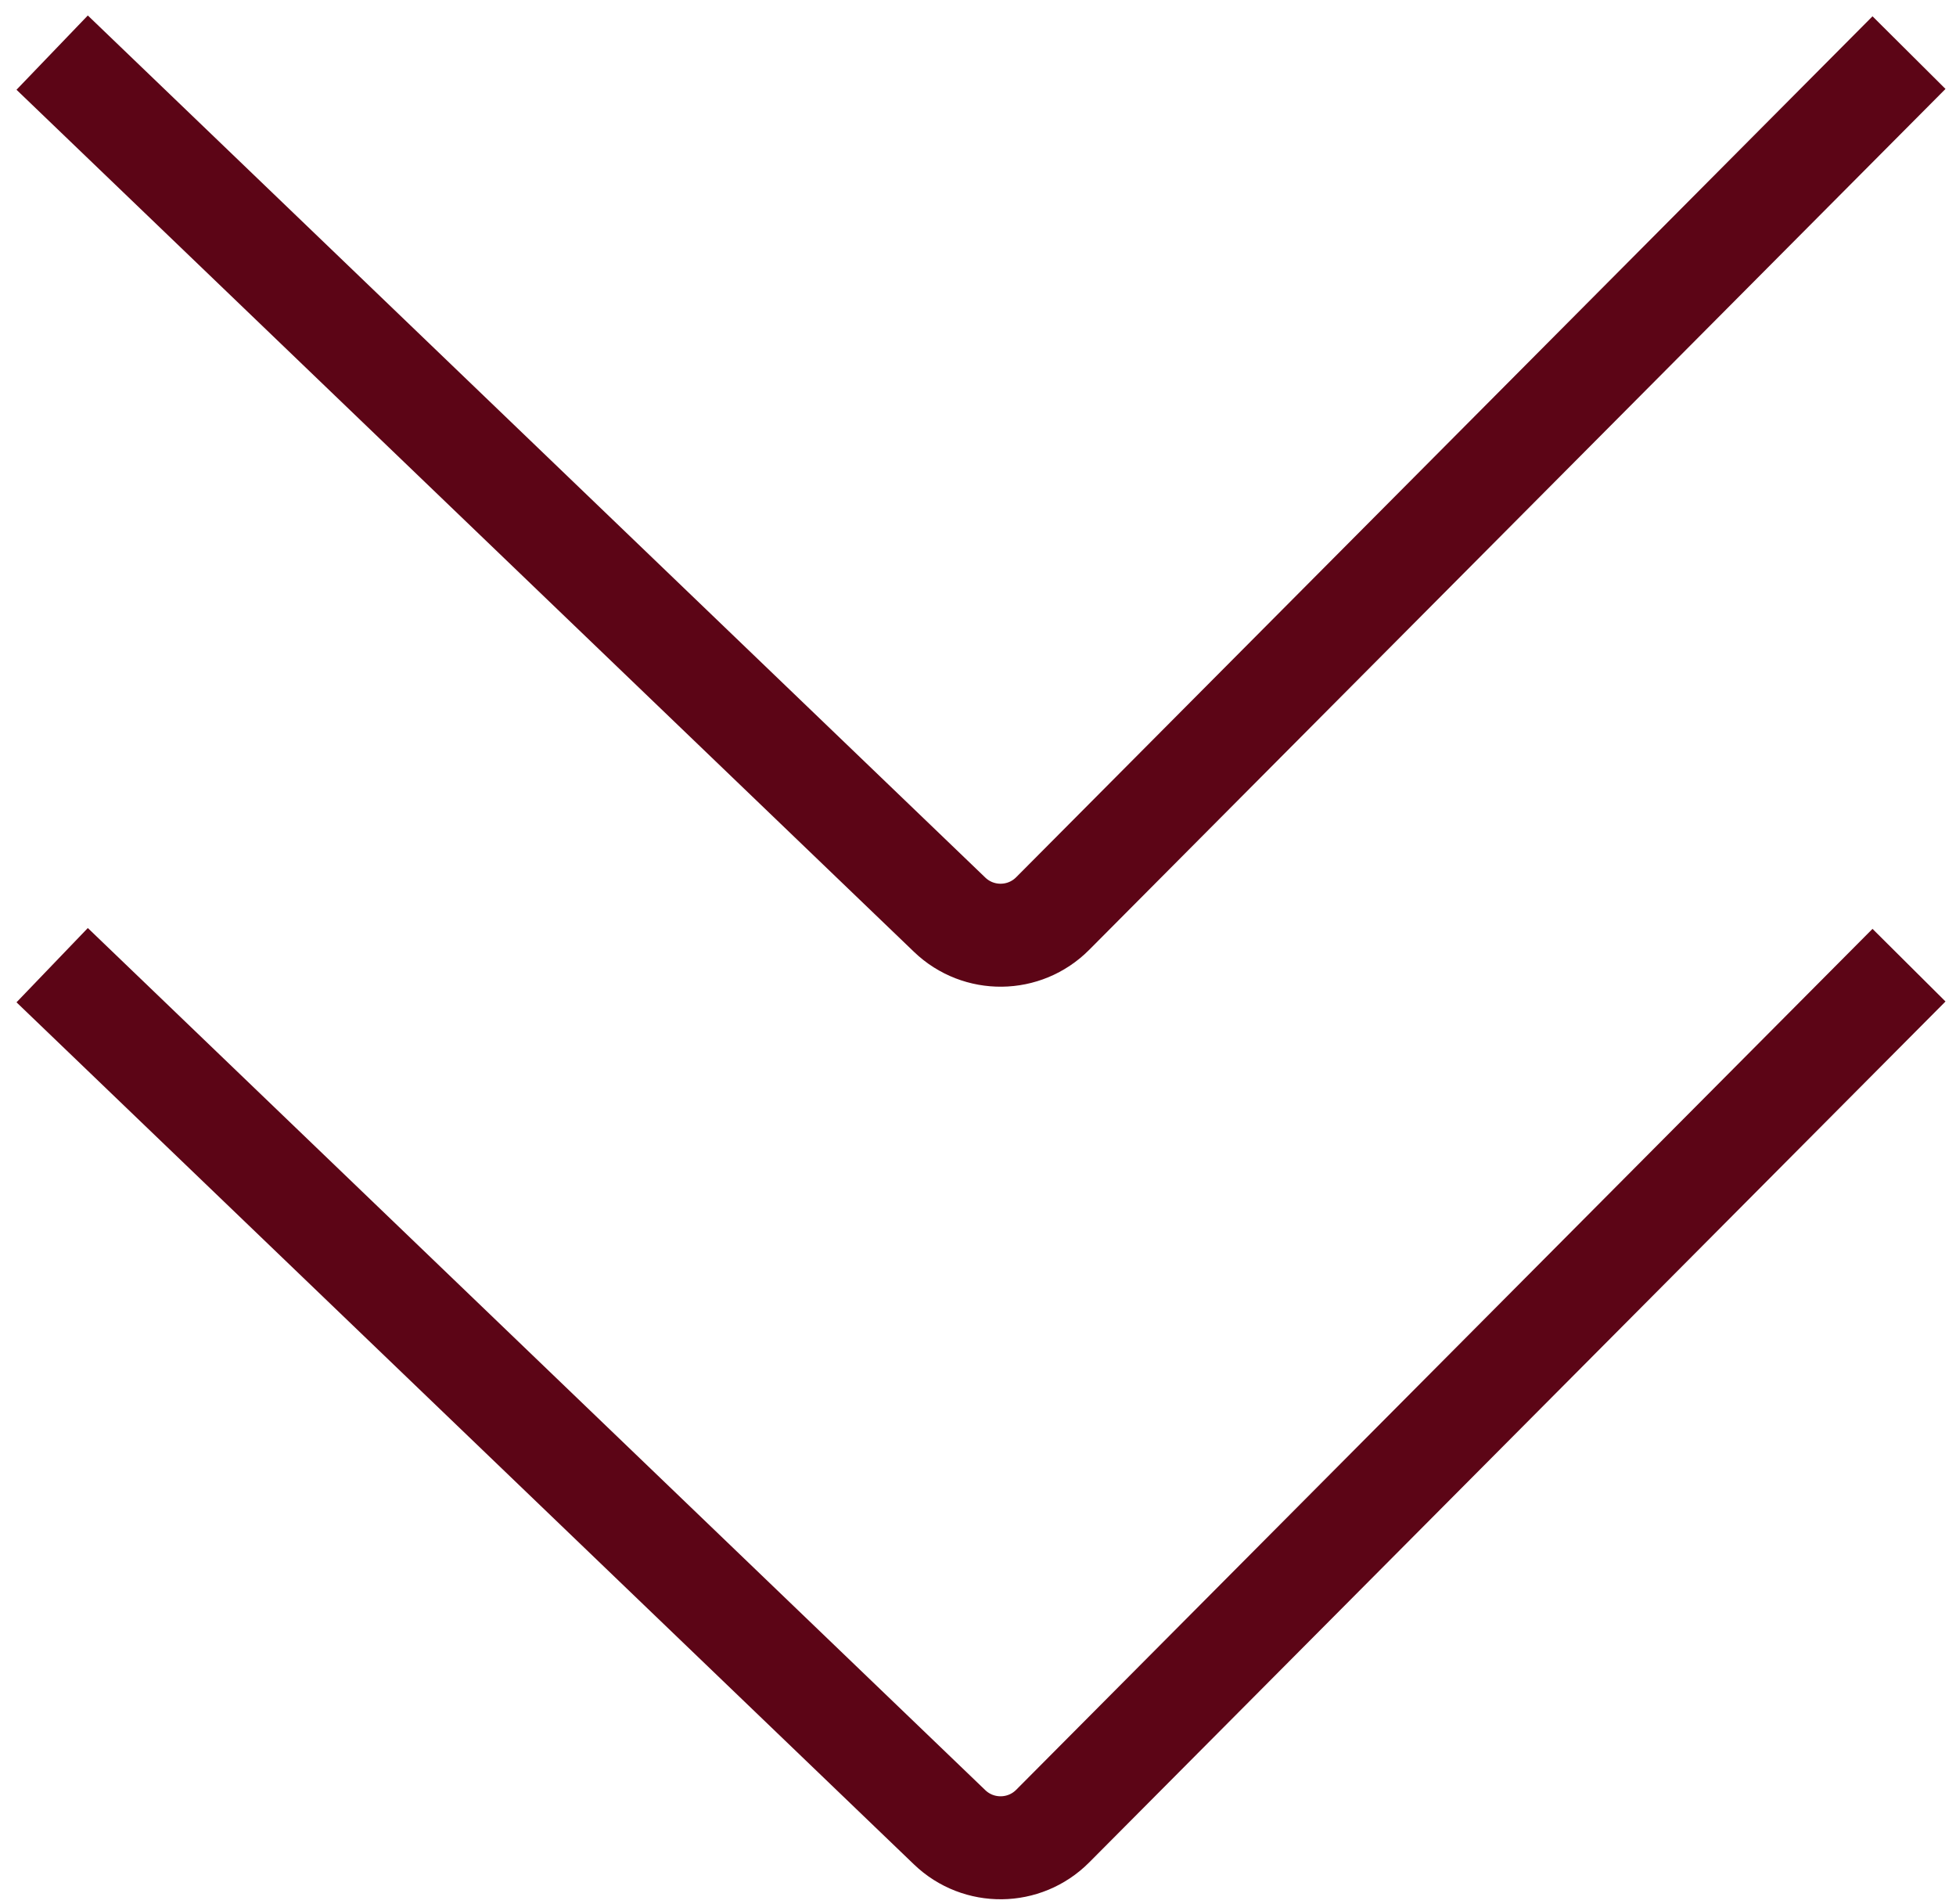 <?xml version="1.0" encoding="UTF-8"?> <svg xmlns="http://www.w3.org/2000/svg" width="75" height="73" viewBox="0 0 75 73" fill="none"><path d="M2 2.017L36.412 35.065C37.521 36.131 39.279 36.111 40.364 35.02L73.198 2.017" stroke="#5C0516" stroke-width="3.948"></path><path d="M2 37L36.412 70.049C37.521 71.114 39.279 71.094 40.364 70.004L73.198 37" stroke="#5C0516" stroke-width="3.948"></path></svg> 